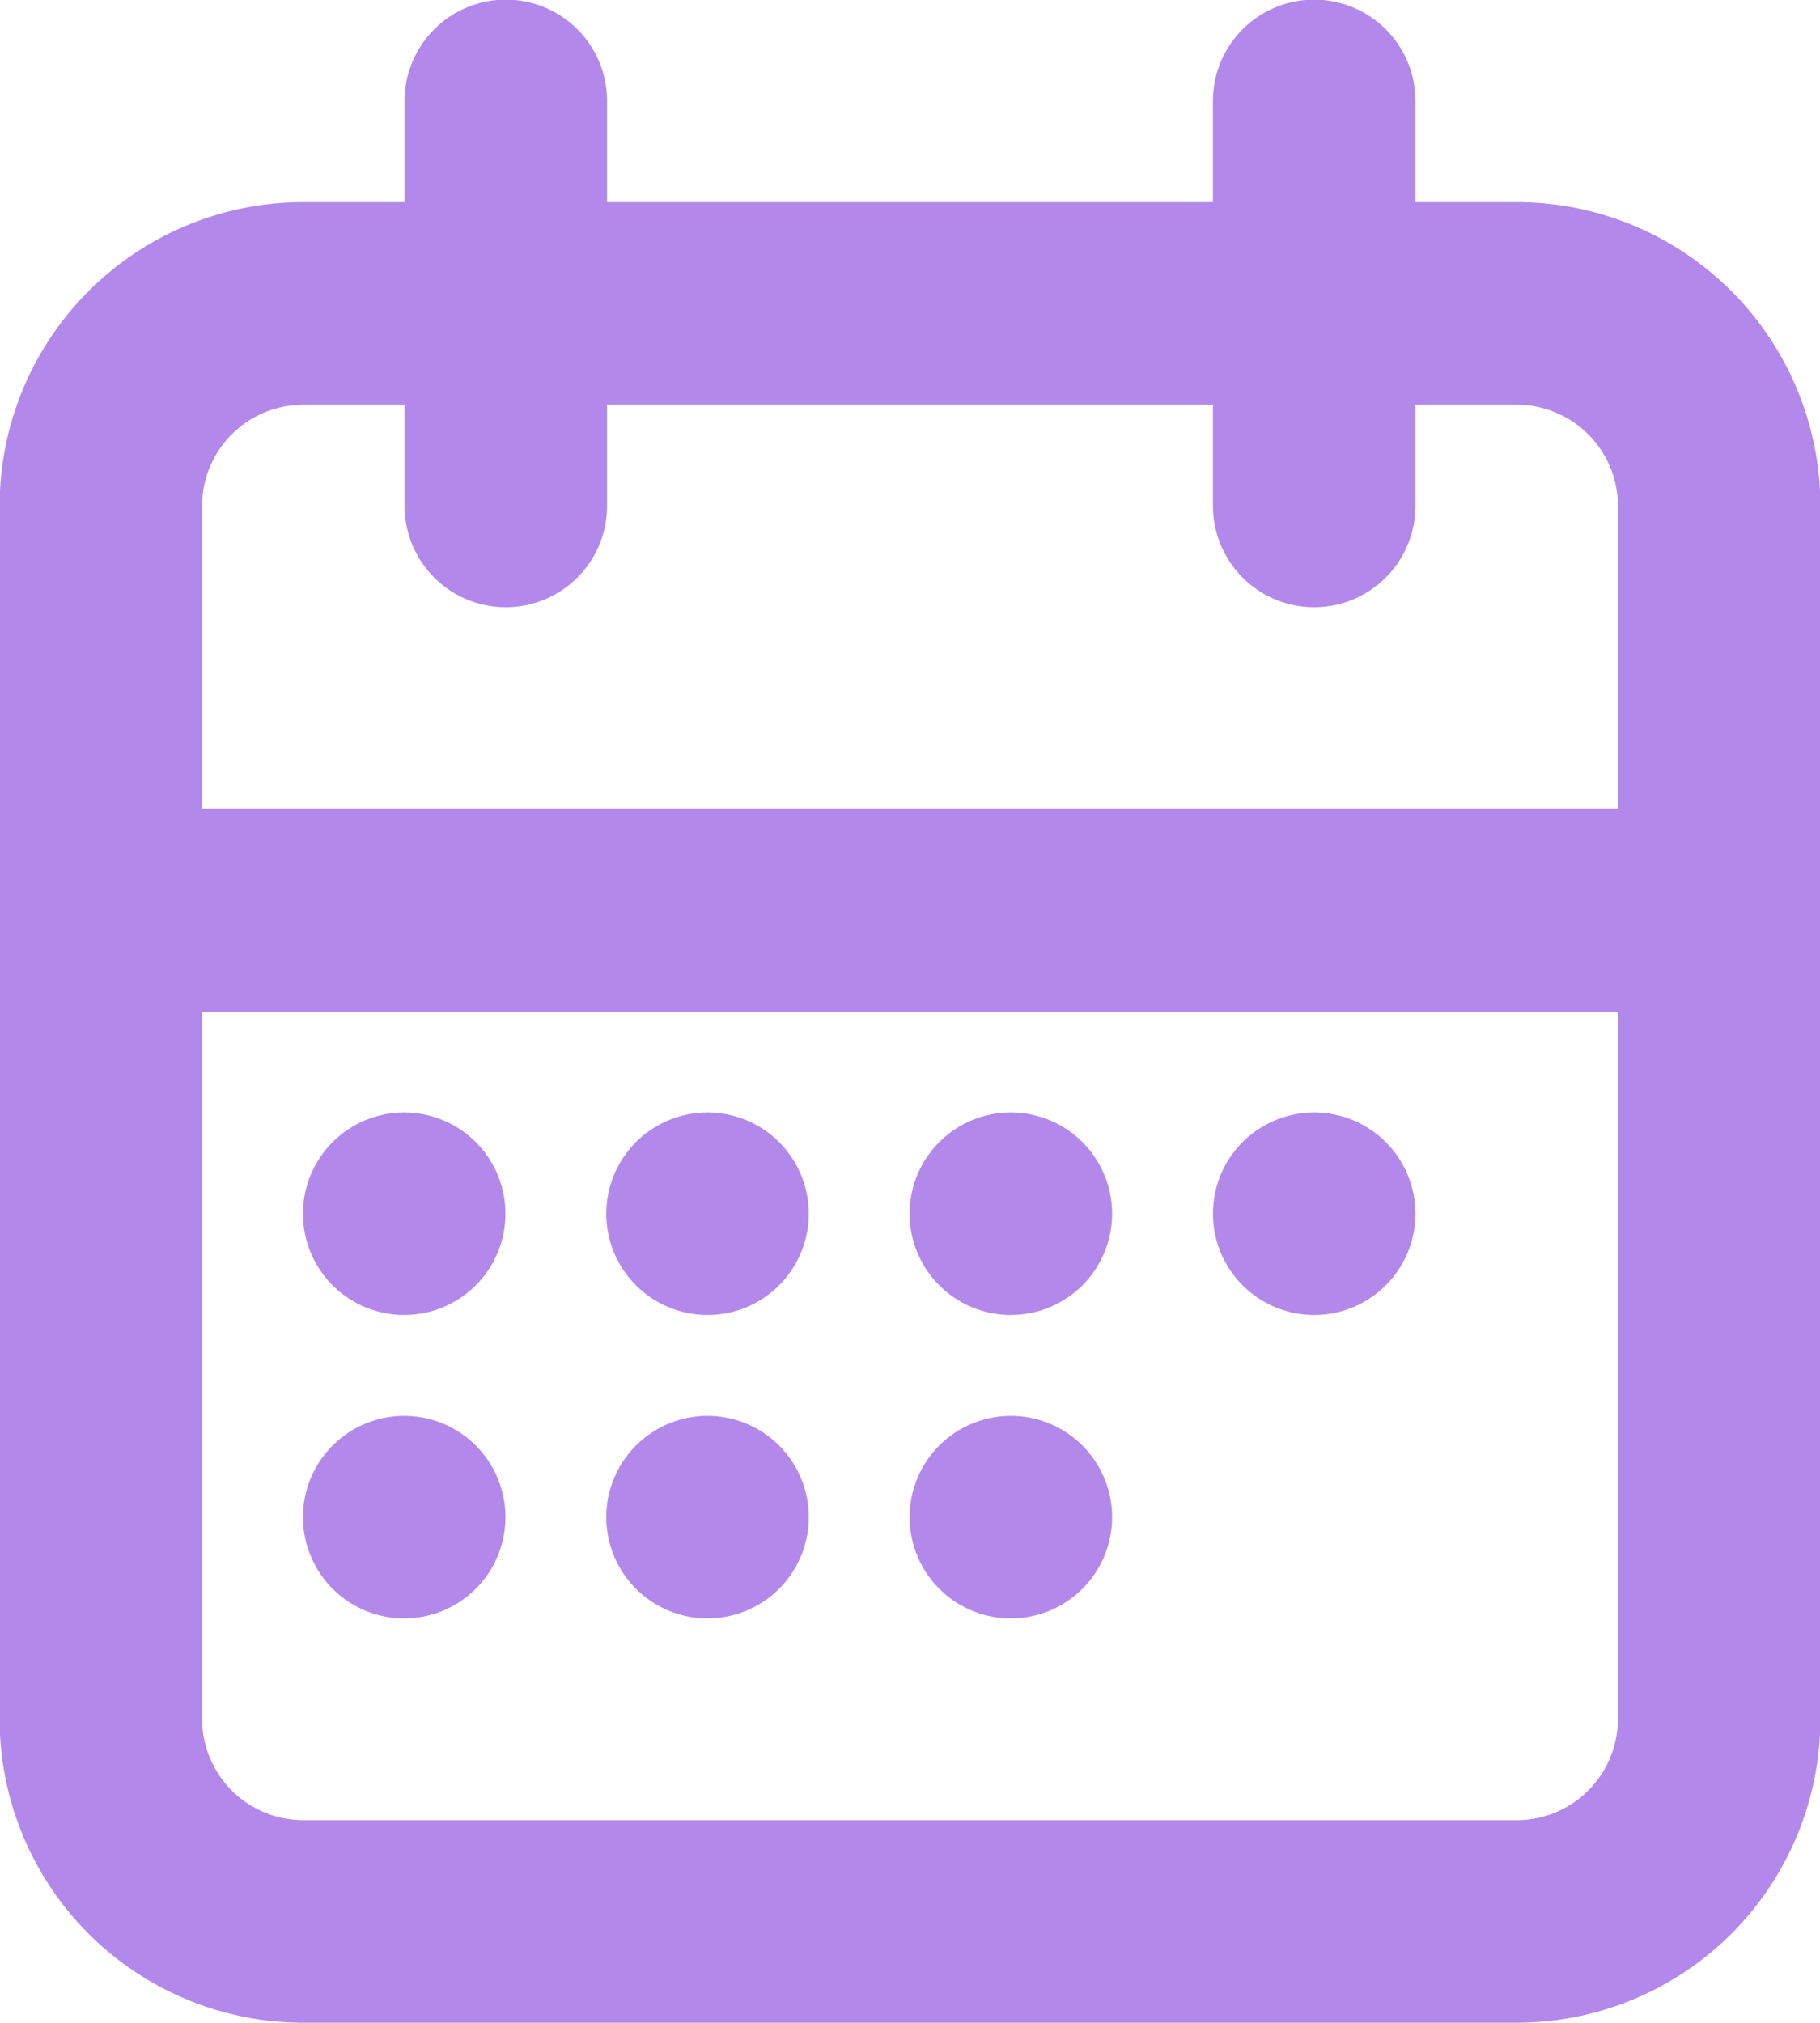 <?xml version="1.0" encoding="UTF-8"?> <svg xmlns="http://www.w3.org/2000/svg" viewBox="0 0 24 26.67"><defs><style>.cls-1{fill:none;stroke:#b388eb;stroke-linecap:round;stroke-linejoin:round;stroke-width:2.67px;}</style></defs><g id="Layer_2" data-name="Layer 2"><g id="Graphic_Elements" data-name="Graphic Elements"><path class="cls-1" d="M1.33,6.67A2.67,2.67,0,0,1,4,4H20a2.67,2.67,0,0,1,2.67,2.67v16A2.67,2.67,0,0,1,20,25.33H4a2.67,2.67,0,0,1-2.67-2.66Zm16-5.34V6.67M6.67,1.33V6.67M1.33,12H22.67M5.33,16h0m4,0h0m4,0h0m4,0h0m-4,4h0m-8,0h0m4,0h0"></path></g></g></svg> 